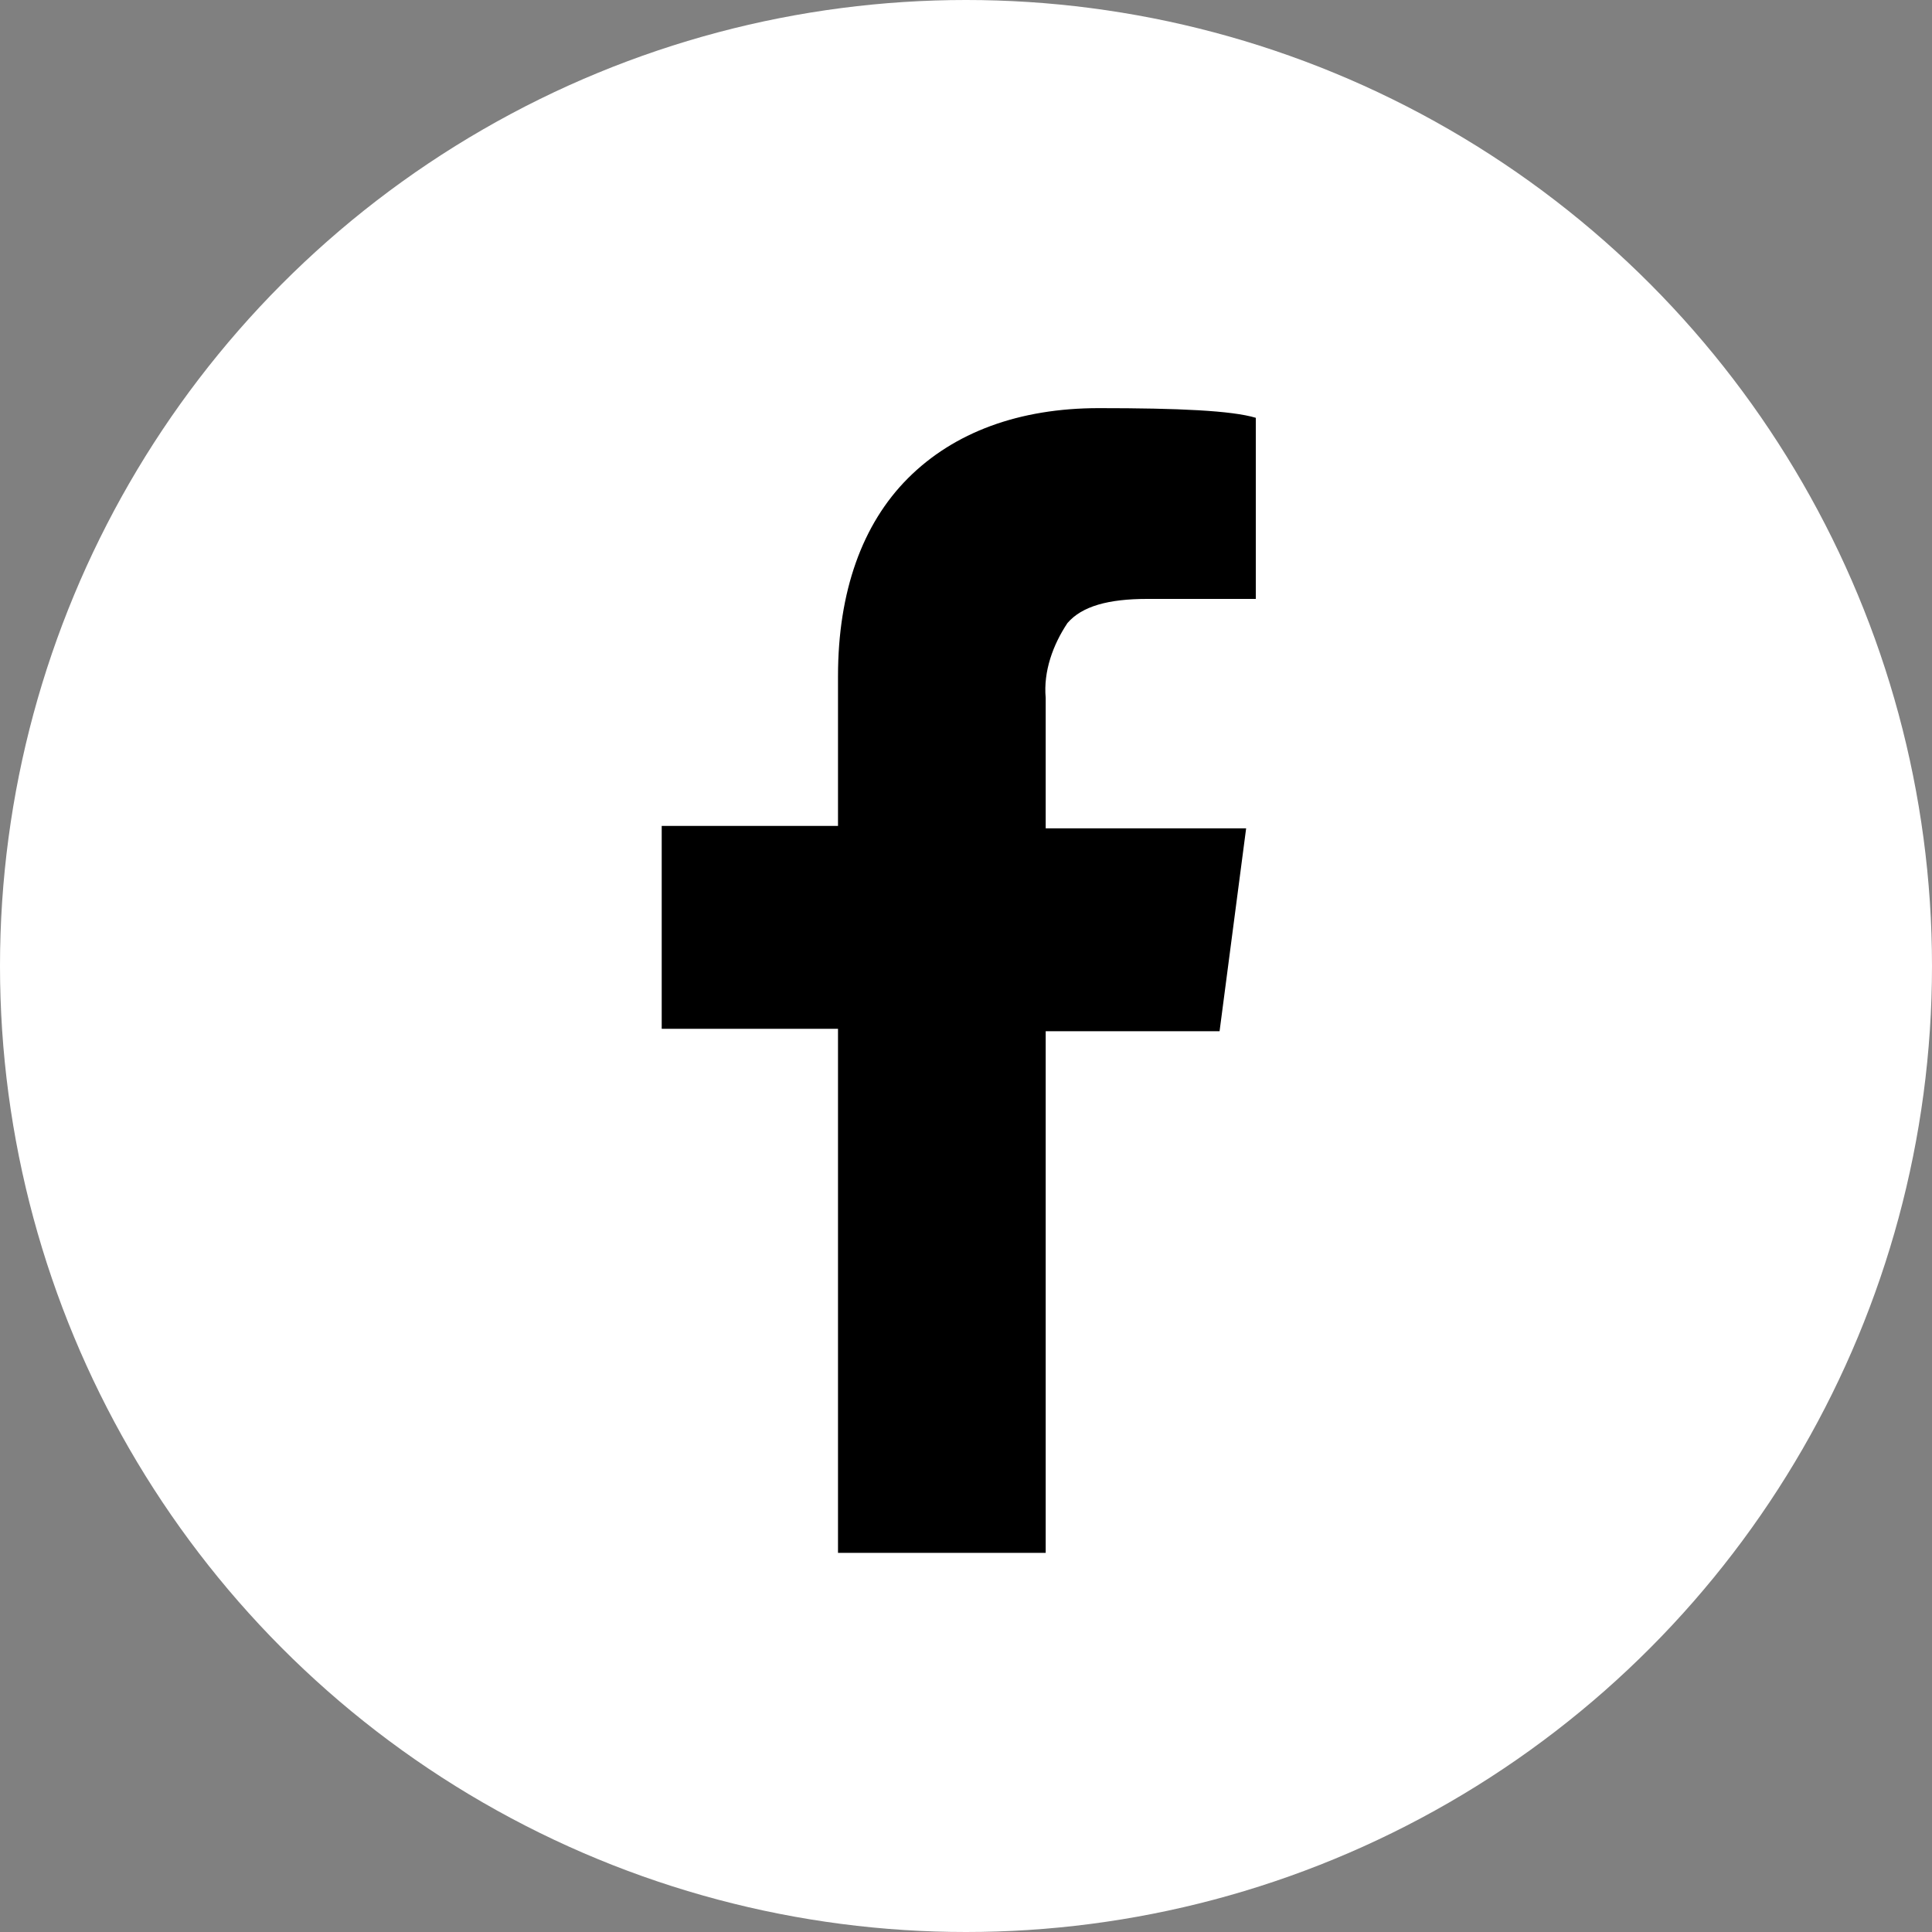 <?xml version="1.0" encoding="utf-8"?>
<!-- Generator: Adobe Illustrator 27.9.0, SVG Export Plug-In . SVG Version: 6.00 Build 0)  -->
<svg version="1.1" id="レイヤー_1" xmlns="http://www.w3.org/2000/svg" xmlns:xlink="http://www.w3.org/1999/xlink" x="0px"
	 y="0px" viewBox="0 0 80 80" style="enable-background:new 0 0 80 80;" xml:space="preserve">
<rect x="0" y="0" width="80" height="80" fill="#808080" stroke="none"/>
<style type="text/css">
	.st0{fill:#FFFFFF;}
	.st1{fill:none;}
</style>
<g>
	<g>
		<circle class="st0" cx="-54" cy="40" r="40"/>
	</g>
	<g transform="translate(-271 -334)">
		<rect x="192.7" y="349.7" class="st1" width="48.6" height="48.6"/>
		<g transform="translate(267.6 329.2)">
			<path d="M-50.6,32.2c-6.9,0-12.5,5.6-12.5,12.5c0,6.9,5.6,12.5,12.5,12.5c6.9,0,12.5-5.6,12.5-12.5
				C-38.1,37.8-43.7,32.2-50.6,32.2z M-50.6,52.7c-4.4,0-8-3.6-8-8c0-4.4,3.6-8,8-8c4.4,0,8,3.6,8,8C-42.6,49.1-46.2,52.7-50.6,52.7
				z"/>
			<circle cx="-37.6" cy="31.9" r="2.8"/>
			<path d="M-30.2,24.5c-2.5-2.6-6.2-4-10.3-4h-20.2c-8.5,0-14.2,5.7-14.2,14.2v20.1c0,4.2,1.4,7.8,4.1,10.5
				c2.6,2.5,6.2,3.8,10.2,3.8h20c4.2,0,7.7-1.4,10.3-3.8c2.6-2.5,4-6.2,4-10.4V34.7C-26.3,30.6-27.7,27.1-30.2,24.5z M-30.6,54.9
				c0,3-1.1,5.5-2.8,7.2c-1.8,1.7-4.2,2.5-7.2,2.5h-20c-2.9,0-5.4-0.9-7.2-2.5c-1.8-1.8-2.6-4.2-2.6-7.3V34.7c0-2.9,0.9-5.4,2.6-7.2
				c1.7-1.7,4.2-2.5,7.2-2.5h20.2c2.9,0,5.4,0.9,7.2,2.6c1.8,1.9,2.7,4.5,2.6,7.1L-30.6,54.9L-30.6,54.9z"/>
		</g>
	</g>
</g>
<g>
	<g>
		<circle class="st0" cx="40" cy="40" r="40"/>
	</g>
	<path d="M34.7,64.2V42.6h-7.3v-8.4h7.3v-6.2c0-3.5,1-6.3,2.9-8.2s4.6-2.9,7.9-2.9c3.3,0,5.5,0.1,6.5,0.4v7.5h-4.5
		c-1.6,0-2.7,0.3-3.3,1c-0.6,0.9-1,2-0.9,3.1v5.4h8.3l-1.1,8.4h-7.2v21.6H34.7z"/>
</g>
<g>
	<g>
		<circle class="st0" cx="133" cy="39.9" r="40"/>
	</g>
	<path d="M137.3,36.3l16.9-19.6h-4l-14.7,17l-11.7-17h-13.5L128,42.5l-17.7,20.6h4l15.5-18l12.4,18h13.5L137.3,36.3L137.3,36.3z
		 M131.8,42.7l-1.8-2.6l-14.3-20.4h6.1l11.5,16.5l1.8,2.6l15,21.4H144L131.8,42.7L131.8,42.7z"/>
</g>
</svg>
